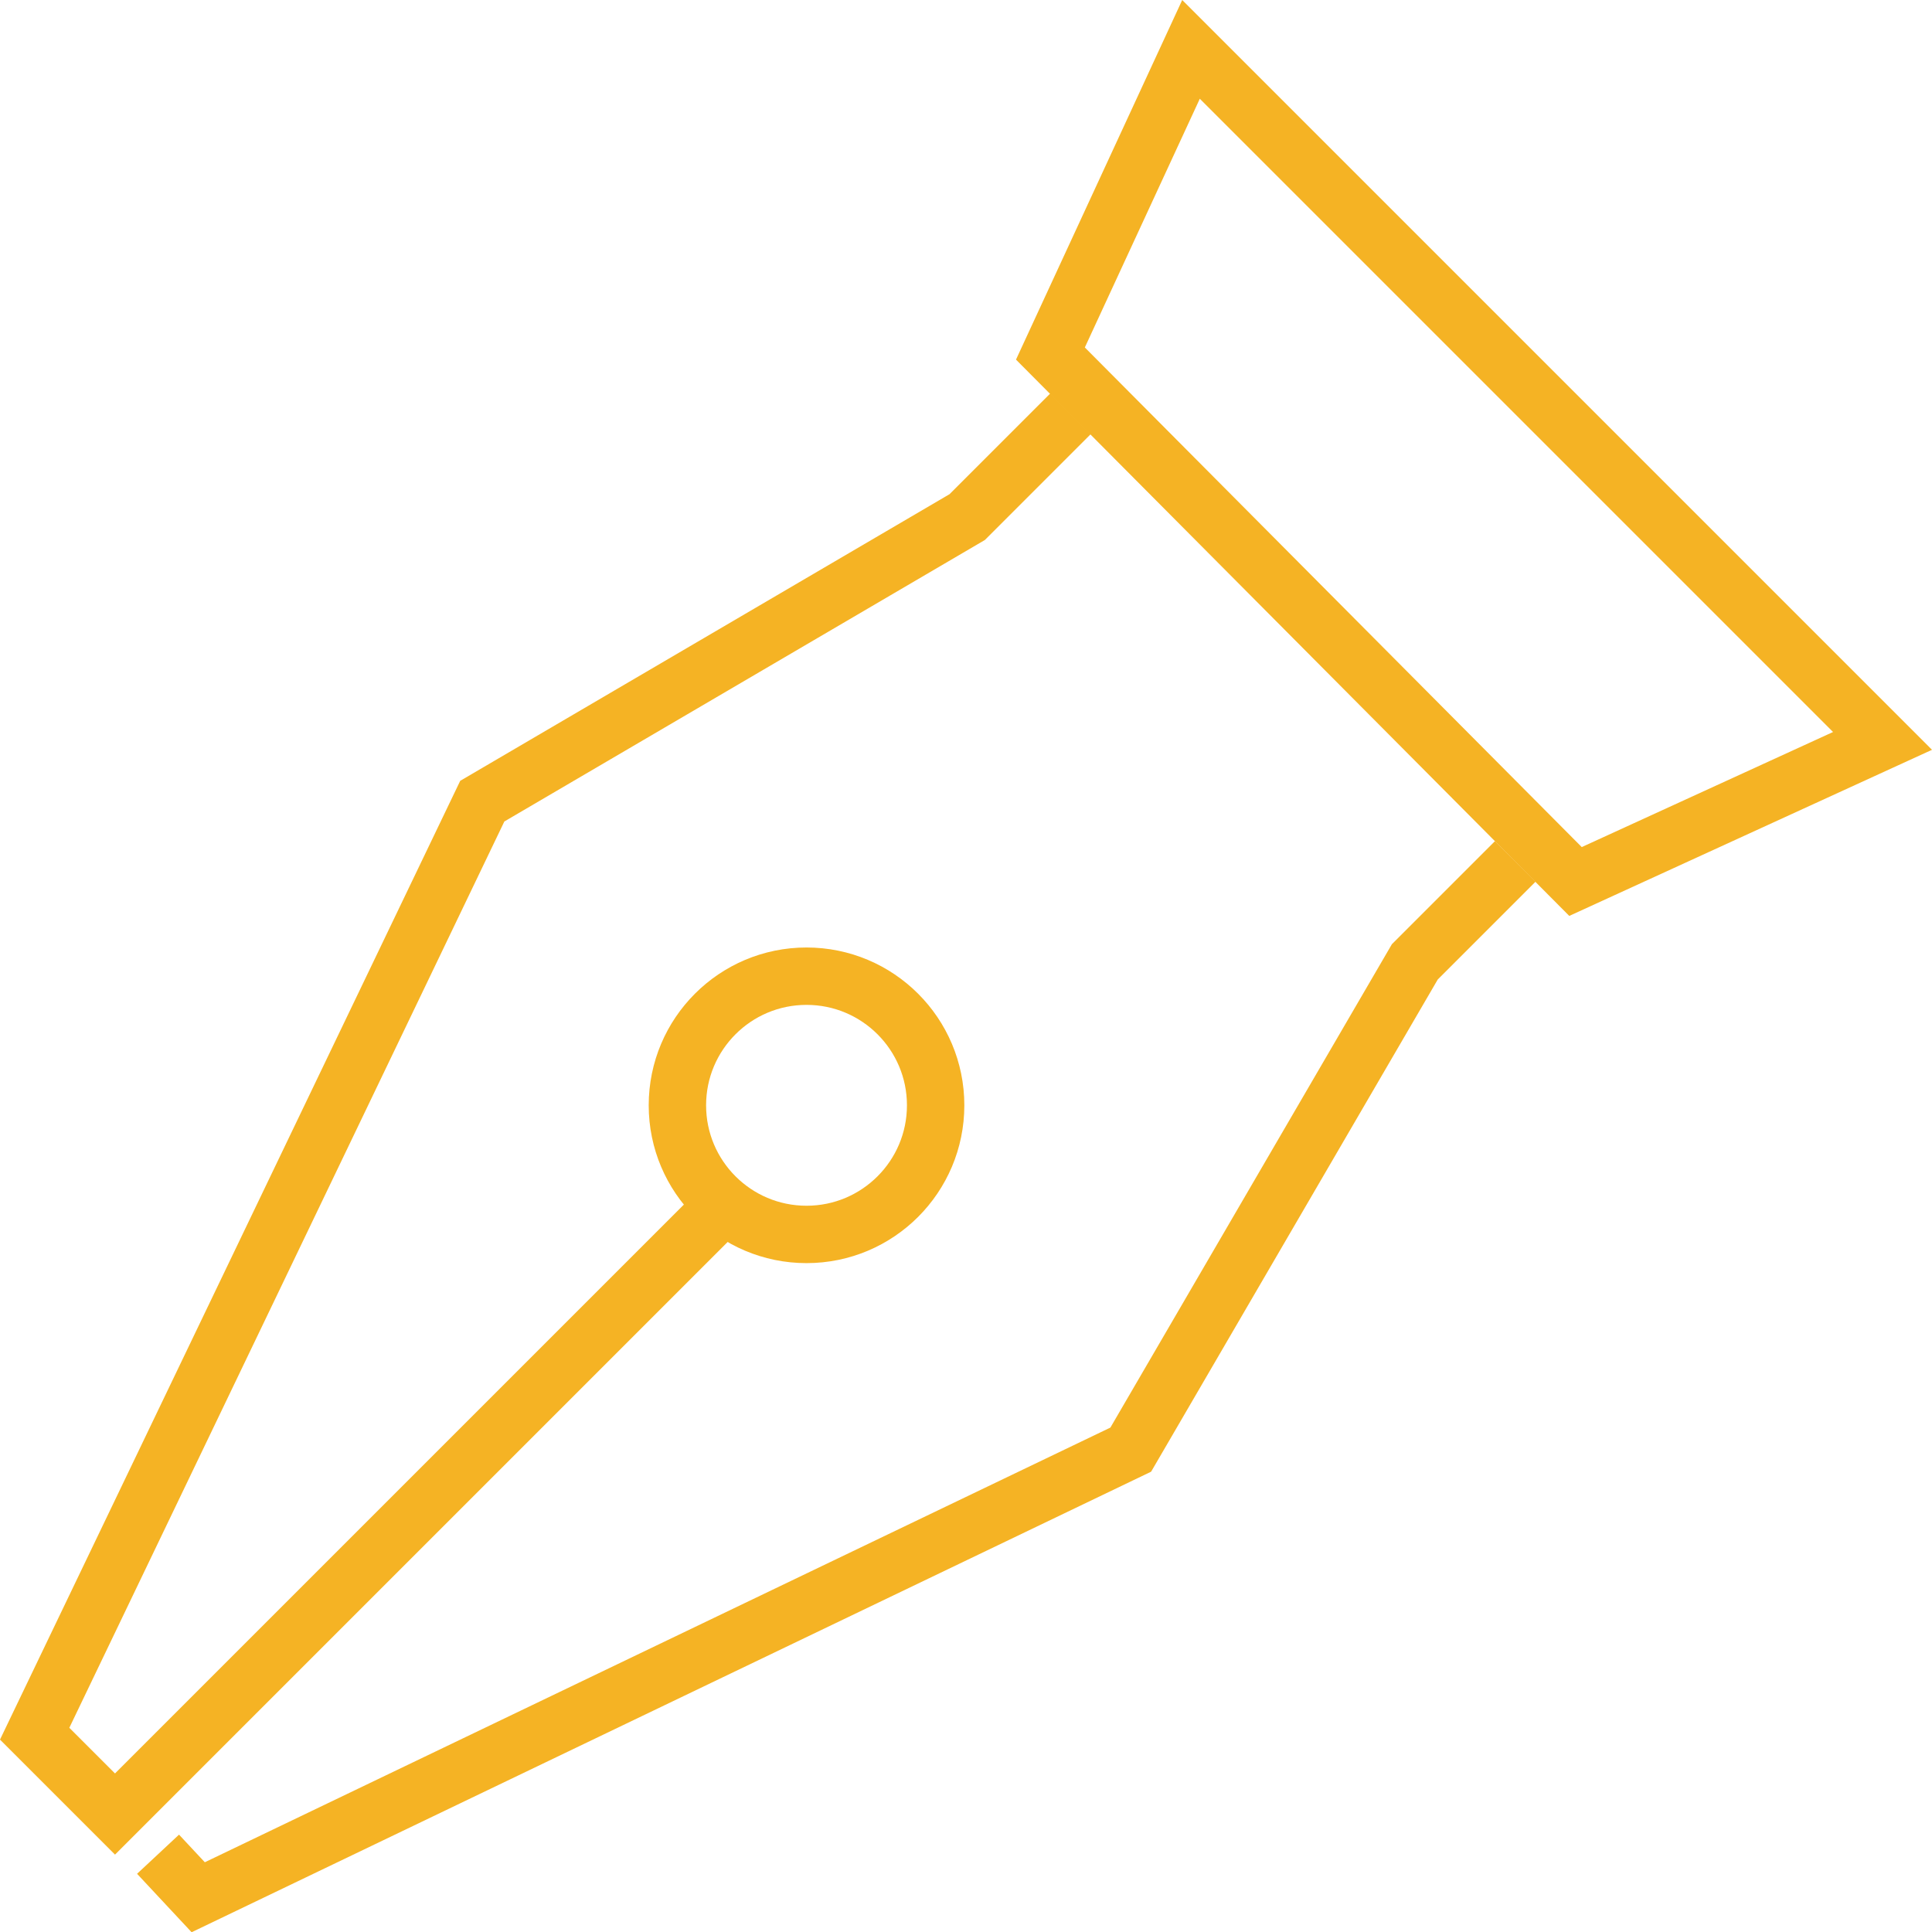 <?xml version="1.0" encoding="UTF-8"?> <svg xmlns="http://www.w3.org/2000/svg" viewBox="0 0 67.332 67.34"><defs><style>.a{fill:none;stroke:#f5b324;stroke-miterlimit:10;stroke-width:2px;}</style></defs><g transform="translate(0.008 0.021)"><path class="a" d="M41.5,1.7,65.6,25.8,54.9,30.7,36.6,12.3Z"></path><path class="a" d="M52.8,30l-3.5,3.5-9.9,17L6.9,66.1,5.5,64.6"></path><path class="a" d="M37.3,14.4,33.7,18,16.8,27.9,1.2,60.4,4,63.2,25.2,42"></path><circle class="a" cx="4.5" cy="4.5" r="4.5" transform="translate(23.6 34)"></circle></g></svg> 